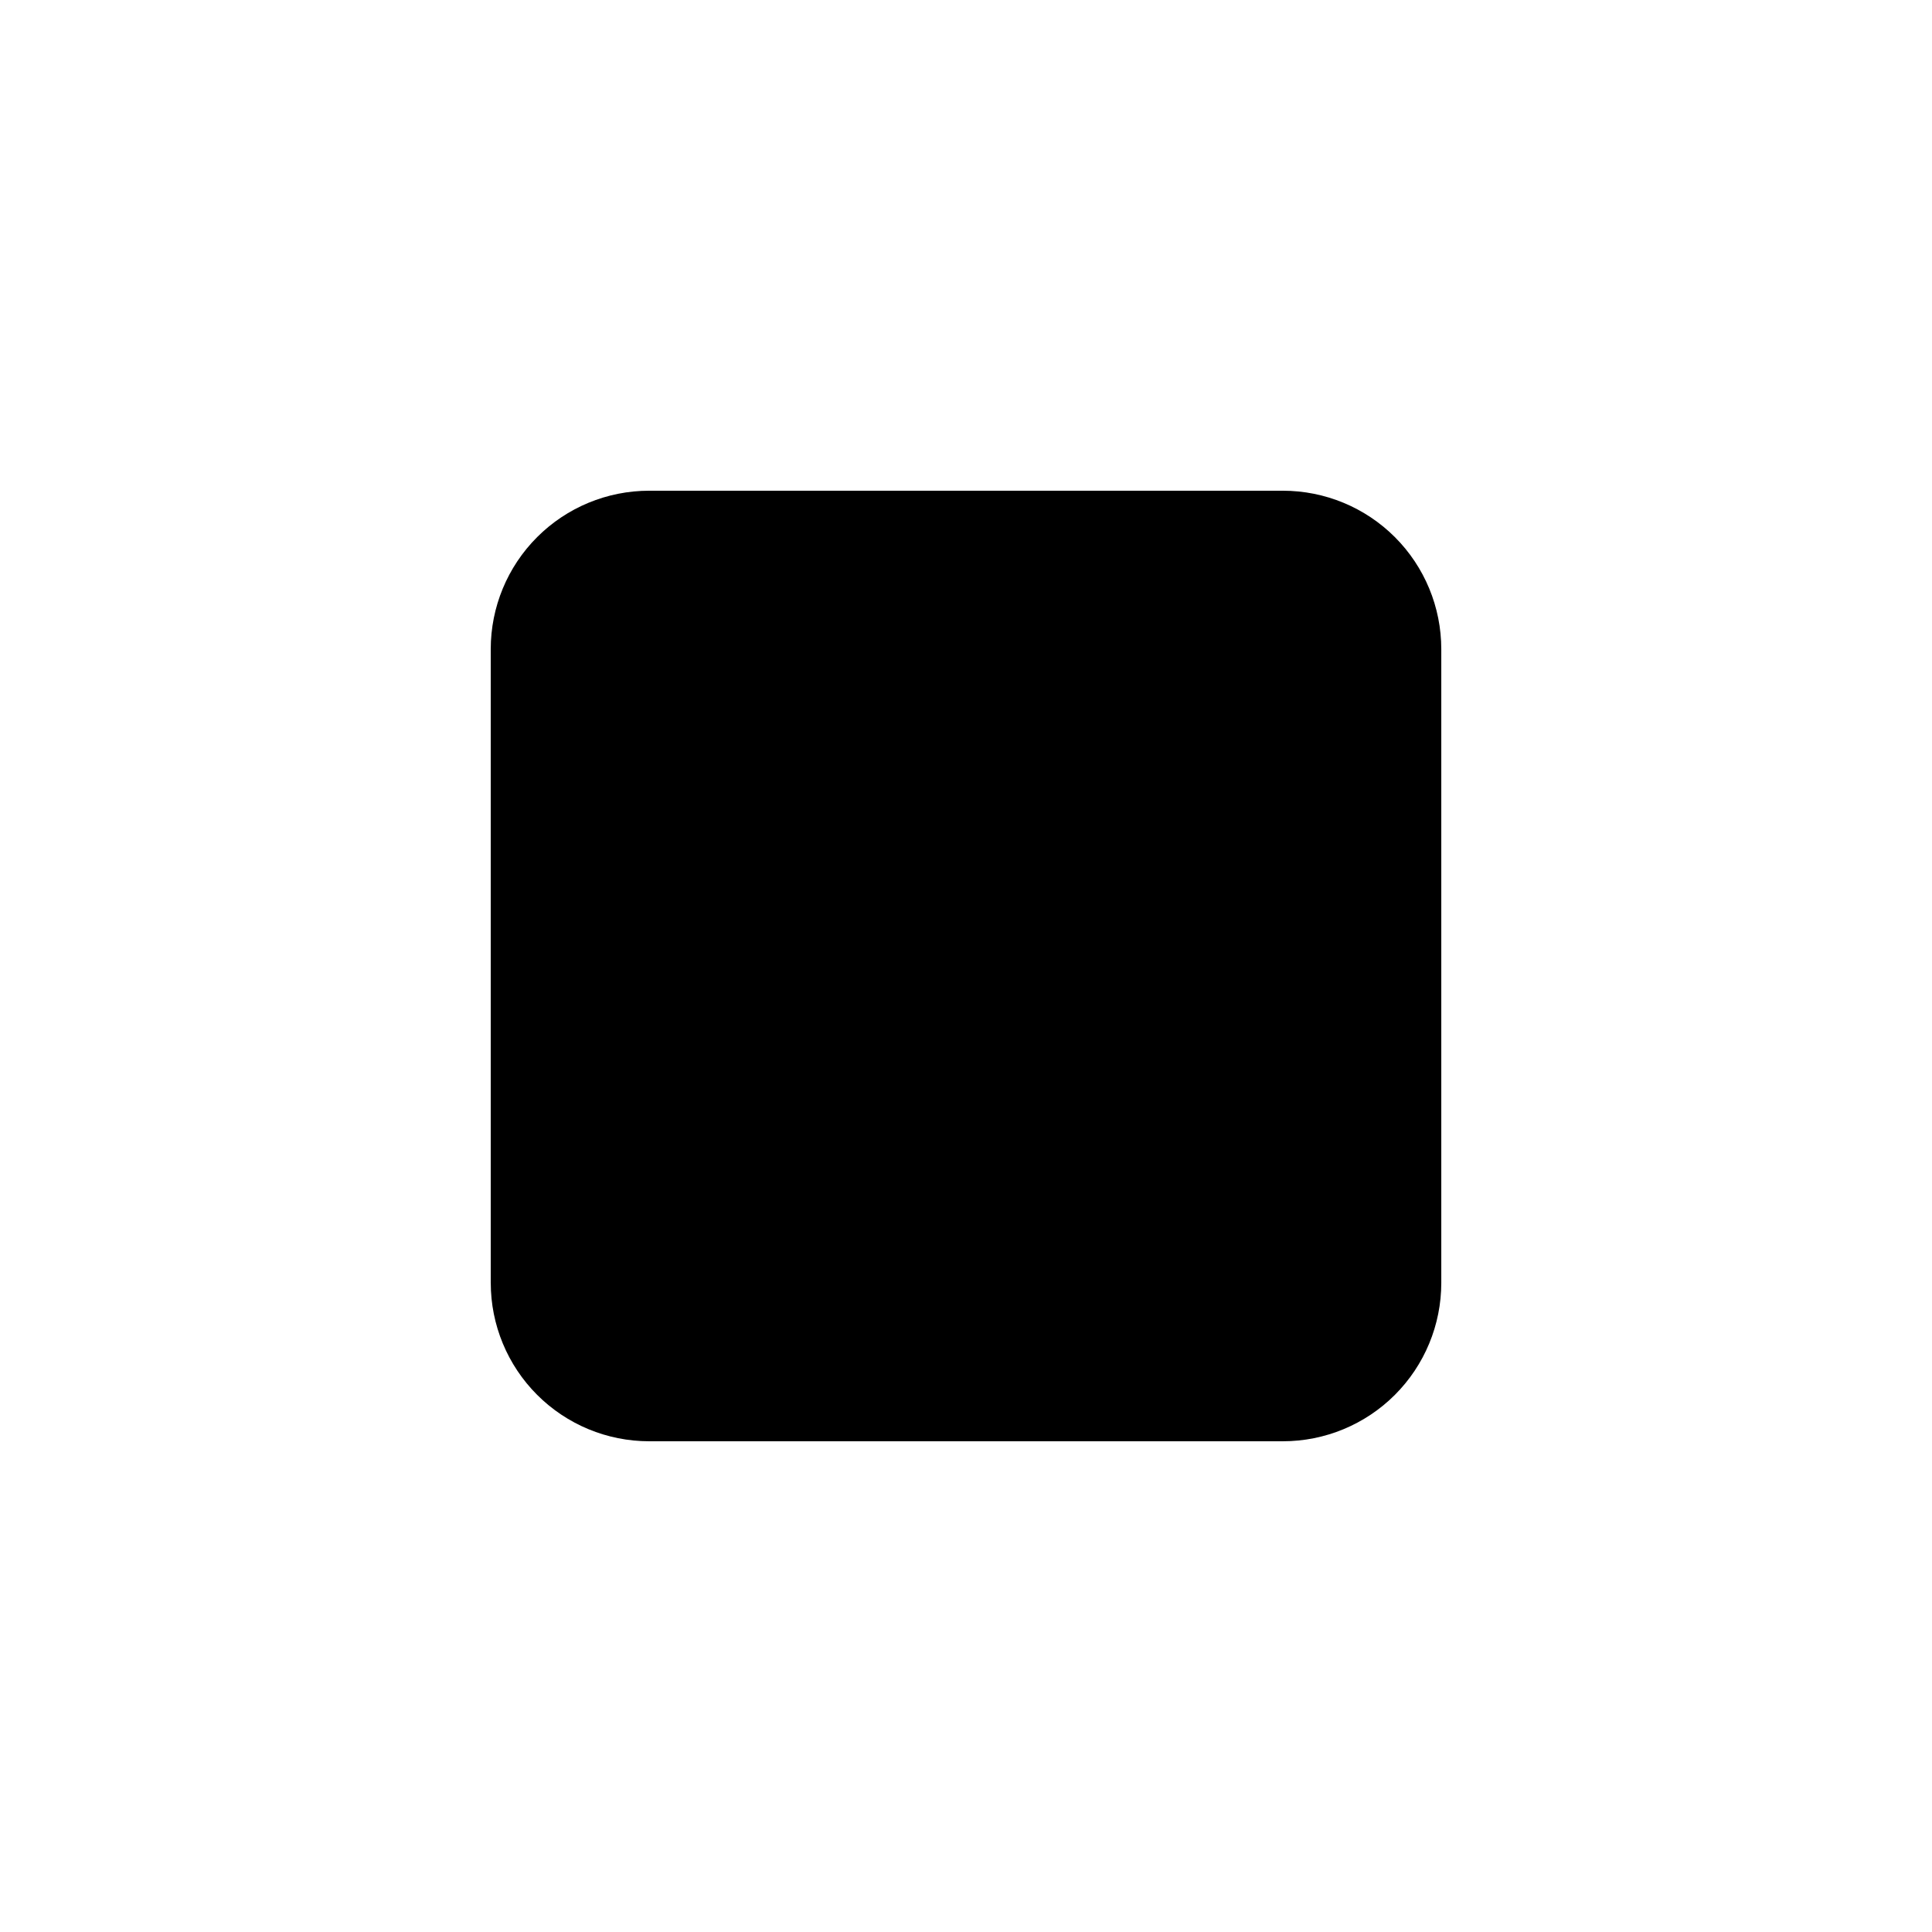 <?xml version="1.0" encoding="UTF-8"?>
<!-- Uploaded to: ICON Repo, www.iconrepo.com, Generator: ICON Repo Mixer Tools -->
<svg fill="#000000" width="800px" height="800px" version="1.1" viewBox="144 144 512 512" xmlns="http://www.w3.org/2000/svg">
 <path d="m274.05 483.96v-167.93c0-11.137 4.422-21.816 12.297-29.688 7.871-7.875 18.551-12.297 29.688-12.297h167.94-0.004c11.137 0 21.816 4.422 29.688 12.297 7.875 7.871 12.297 18.551 12.297 29.688v167.94-0.004c0 11.137-4.422 21.816-12.297 29.688-7.871 7.875-18.551 12.297-29.688 12.297h-167.93c-11.137 0-21.816-4.422-29.688-12.297-7.875-7.871-12.297-18.551-12.297-29.688z"/>
</svg>